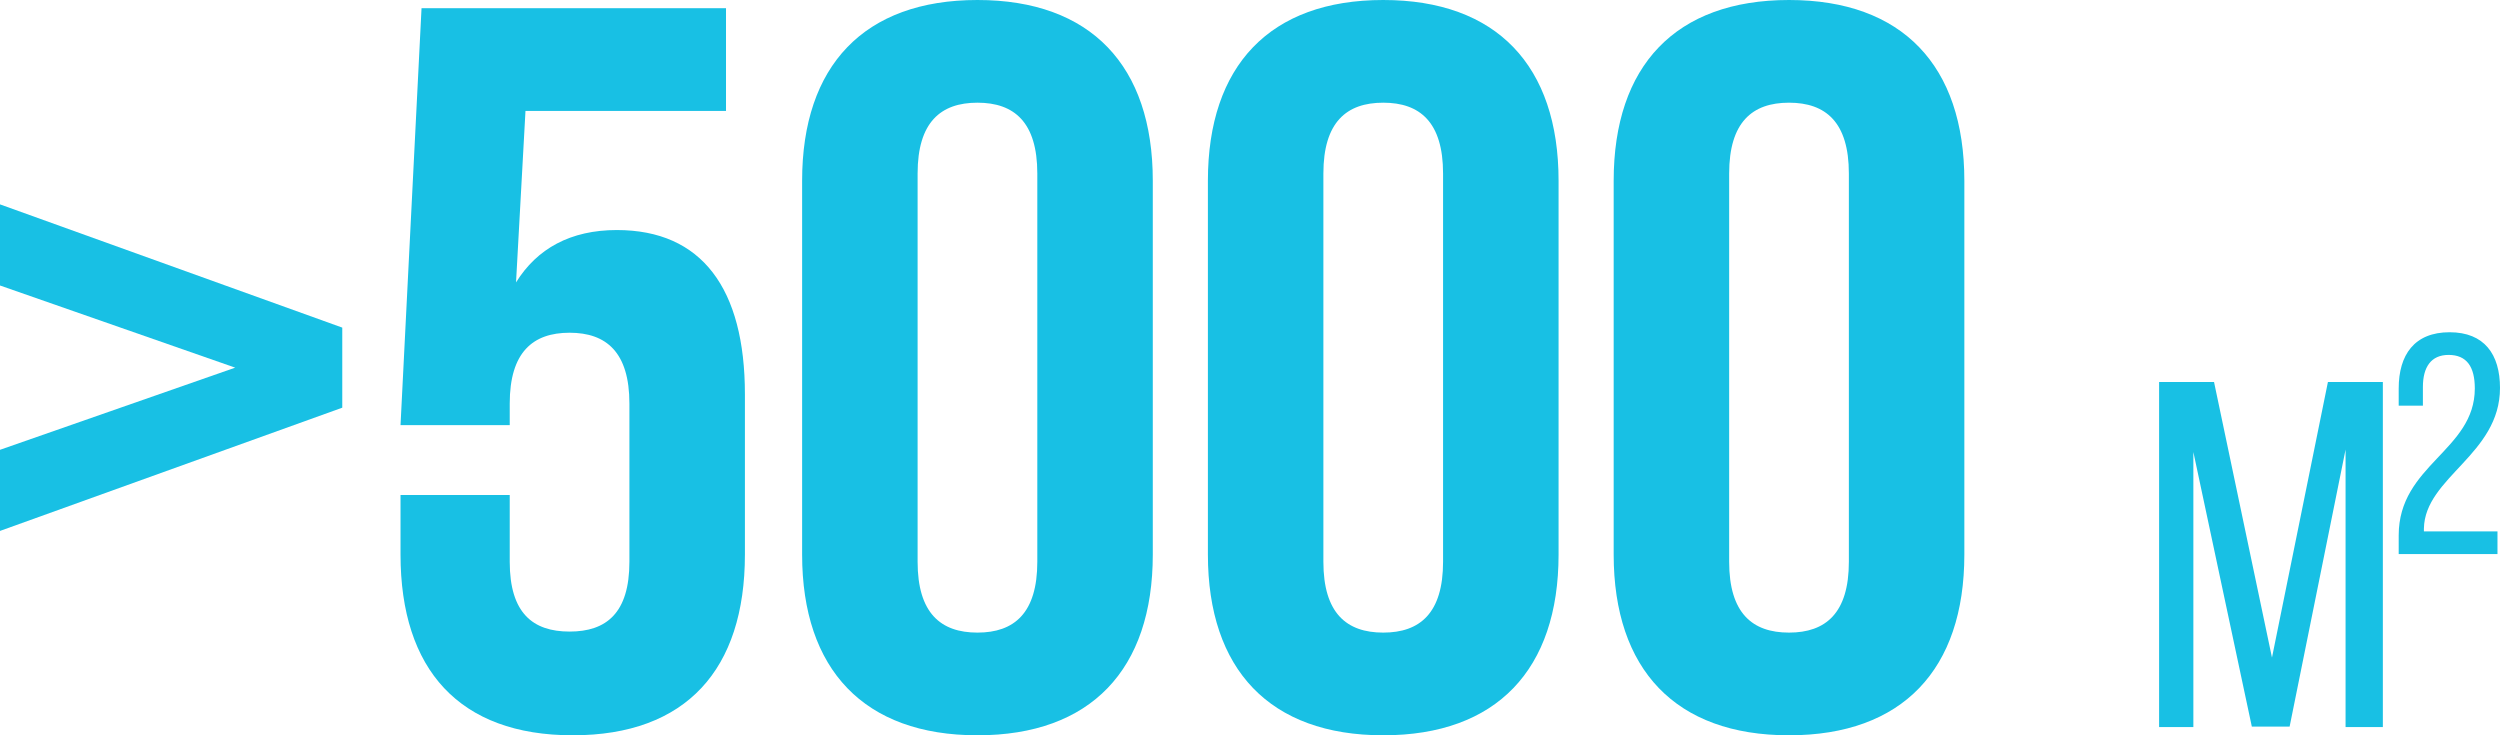 <svg width="119" height="35" viewBox="0 0 119 35" fill="none" xmlns="http://www.w3.org/2000/svg">
<path d="M116.601 15.815C118.256 15.815 119 16.87 119 18.466C119 21.634 115.426 22.713 115.378 25.153V25.294H118.88V26.373H114.178V25.482C114.178 22.126 117.801 21.446 117.801 18.489C117.801 17.457 117.417 16.894 116.553 16.894C115.714 16.894 115.33 17.48 115.33 18.419V19.311H114.178V18.489C114.178 16.894 114.922 15.815 116.601 15.815Z" fill="#18C0E4"/>
<path d="M111.649 21.399L108.986 34.586H107.187L104.404 21.516V34.609H102.773V18.184H105.388L108.146 31.301L110.809 18.184H113.424V34.609H111.649V21.399Z" fill="#18C0E4"/>
<path d="M82.308 8.261V26.739C82.308 29.183 83.408 30.112 85.157 30.112C86.906 30.112 88.006 29.183 88.006 26.739V8.261C88.006 5.817 86.906 4.888 85.157 4.888C83.408 4.888 82.308 5.817 82.308 8.261ZM76.811 26.397V8.603C76.811 3.128 79.76 0 85.157 0C90.555 0 93.503 3.128 93.503 8.603V26.397C93.503 31.872 90.555 35 85.157 35C79.76 35 76.811 31.872 76.811 26.397Z" fill="#18C0E4"/>
<path d="M62.993 8.261V26.739C62.993 29.183 64.093 30.112 65.842 30.112C67.591 30.112 68.69 29.183 68.69 26.739V8.261C68.69 5.817 67.591 4.888 65.842 4.888C64.093 4.888 62.993 5.817 62.993 8.261ZM57.496 26.397V8.603C57.496 3.128 60.444 0 65.842 0C71.239 0 74.188 3.128 74.188 8.603V26.397C74.188 31.872 71.239 35 65.842 35C60.444 35 57.496 31.872 57.496 26.397Z" fill="#18C0E4"/>
<path d="M43.678 8.261V26.739C43.678 29.183 44.778 30.112 46.527 30.112C48.276 30.112 49.376 29.183 49.376 26.739V8.261C49.376 5.817 48.276 4.888 46.527 4.888C44.778 4.888 43.678 5.817 43.678 8.261ZM38.181 26.397V8.603C38.181 3.128 41.129 0 46.527 0C51.924 0 54.873 3.128 54.873 8.603V26.397C54.873 31.872 51.924 35 46.527 35C41.129 35 38.181 31.872 38.181 26.397Z" fill="#18C0E4"/>
<path d="M19.065 23.561H24.263V26.739C24.263 29.183 25.363 30.063 27.112 30.063C28.861 30.063 29.96 29.183 29.96 26.739V19.211C29.96 16.767 28.861 15.838 27.112 15.838C25.363 15.838 24.263 16.767 24.263 19.211V20.237H19.065L20.065 0.391H34.558V5.279H25.013L24.563 13.443C25.562 11.83 27.162 10.95 29.361 10.95C33.409 10.95 35.458 13.736 35.458 18.771V26.397C35.458 31.872 32.659 35 27.262 35C21.864 35 19.065 31.872 19.065 26.397V23.561Z" fill="#18C0E4"/>
<path d="M16.292 19.406L0 25.272V21.411L11.195 17.5L0 13.589V9.728L16.292 15.594V19.406Z" fill="#18C0E4"/>
</svg>
